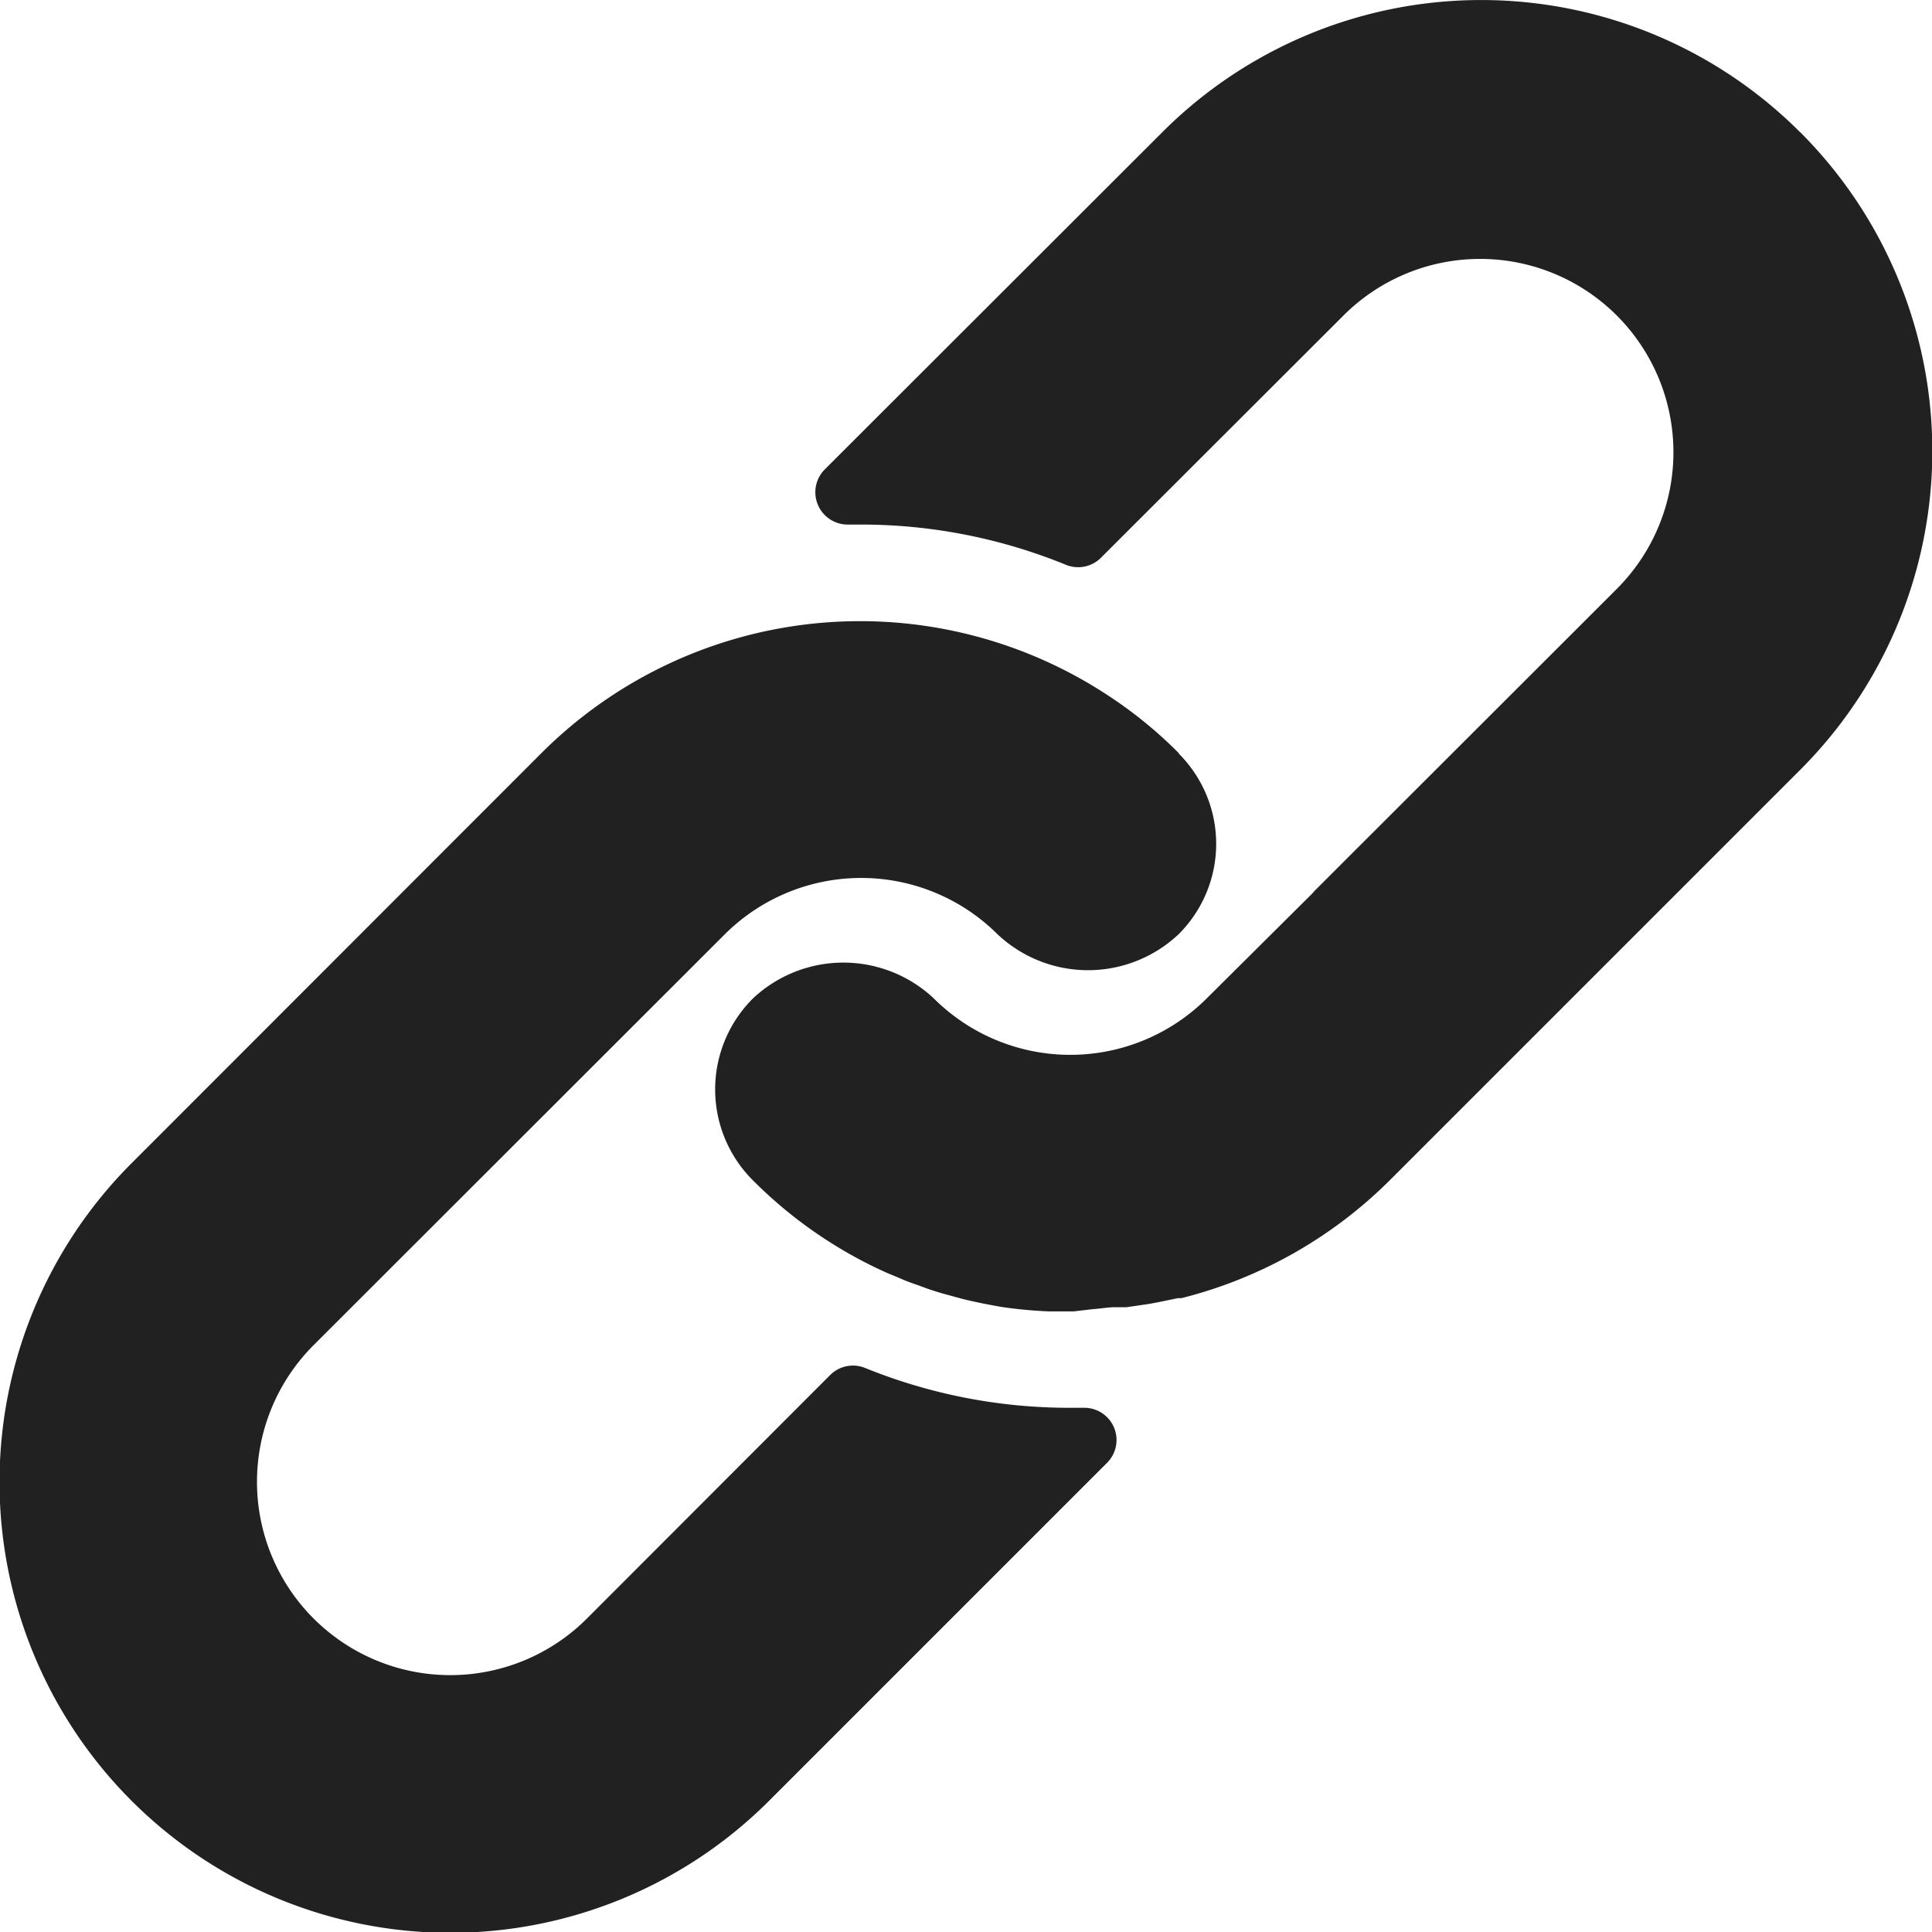 <svg id="Raggruppa_314" data-name="Raggruppa 314" xmlns="http://www.w3.org/2000/svg" xmlns:xlink="http://www.w3.org/1999/xlink" width="33.995" height="34" viewBox="0 0 33.995 34">
  <defs>
    <clipPath id="clip-path">
      <rect id="Rettangolo_244" data-name="Rettangolo 244" width="33.995" height="34" fill="#212121"/>
    </clipPath>
  </defs>
  <g id="Raggruppa_313" data-name="Raggruppa 313" clip-path="url(#clip-path)">
    <path id="Tracciato_279" data-name="Tracciato 279" d="M20.743,166.936a7.713,7.713,0,0,0-1.331-1.071,7.933,7.933,0,0,0-9.887,1.071l-7.207,7.212A7.932,7.932,0,0,0,13.53,185.372l5.949-5.949a.567.567,0,0,0-.4-.969H18.85a9.536,9.536,0,0,1-3.626-.7.567.567,0,0,0-.618.125l-4.278,4.283a3.4,3.4,0,0,1-4.81-4.81l7.235-7.229a3.4,3.4,0,0,1,4.8,0,2.323,2.323,0,0,0,3.184,0,2.244,2.244,0,0,0,0-3.184" transform="translate(0 -153.683)" fill="#212121"/>
    <path id="Tracciato_280" data-name="Tracciato 280" d="M208.555,2.323a7.932,7.932,0,0,0-11.218,0L191.394,8.26a.569.569,0,0,0,.414.969h.21a9.518,9.518,0,0,1,3.62.708.567.567,0,0,0,.618-.125l4.266-4.261a3.4,3.4,0,1,1,4.81,4.81l-5.314,5.309-.045.051-1.858,1.847a3.4,3.4,0,0,1-4.8,0,2.323,2.323,0,0,0-3.184,0,2.259,2.259,0,0,0,0,3.2,7.864,7.864,0,0,0,2.266,1.586c.119.057.238.1.357.153s.244.091.363.136.244.085.363.119l.334.091c.227.057.453.1.686.142a7.886,7.886,0,0,0,.844.079h.431l.34-.04c.125-.006.255-.034.4-.034h.193l.391-.057.181-.034.329-.068h.062a7.931,7.931,0,0,0,3.677-2.085l7.212-7.212a7.932,7.932,0,0,0,0-11.218" transform="translate(-176.883 0.001)" fill="#212121"/>
  </g>
</svg>
